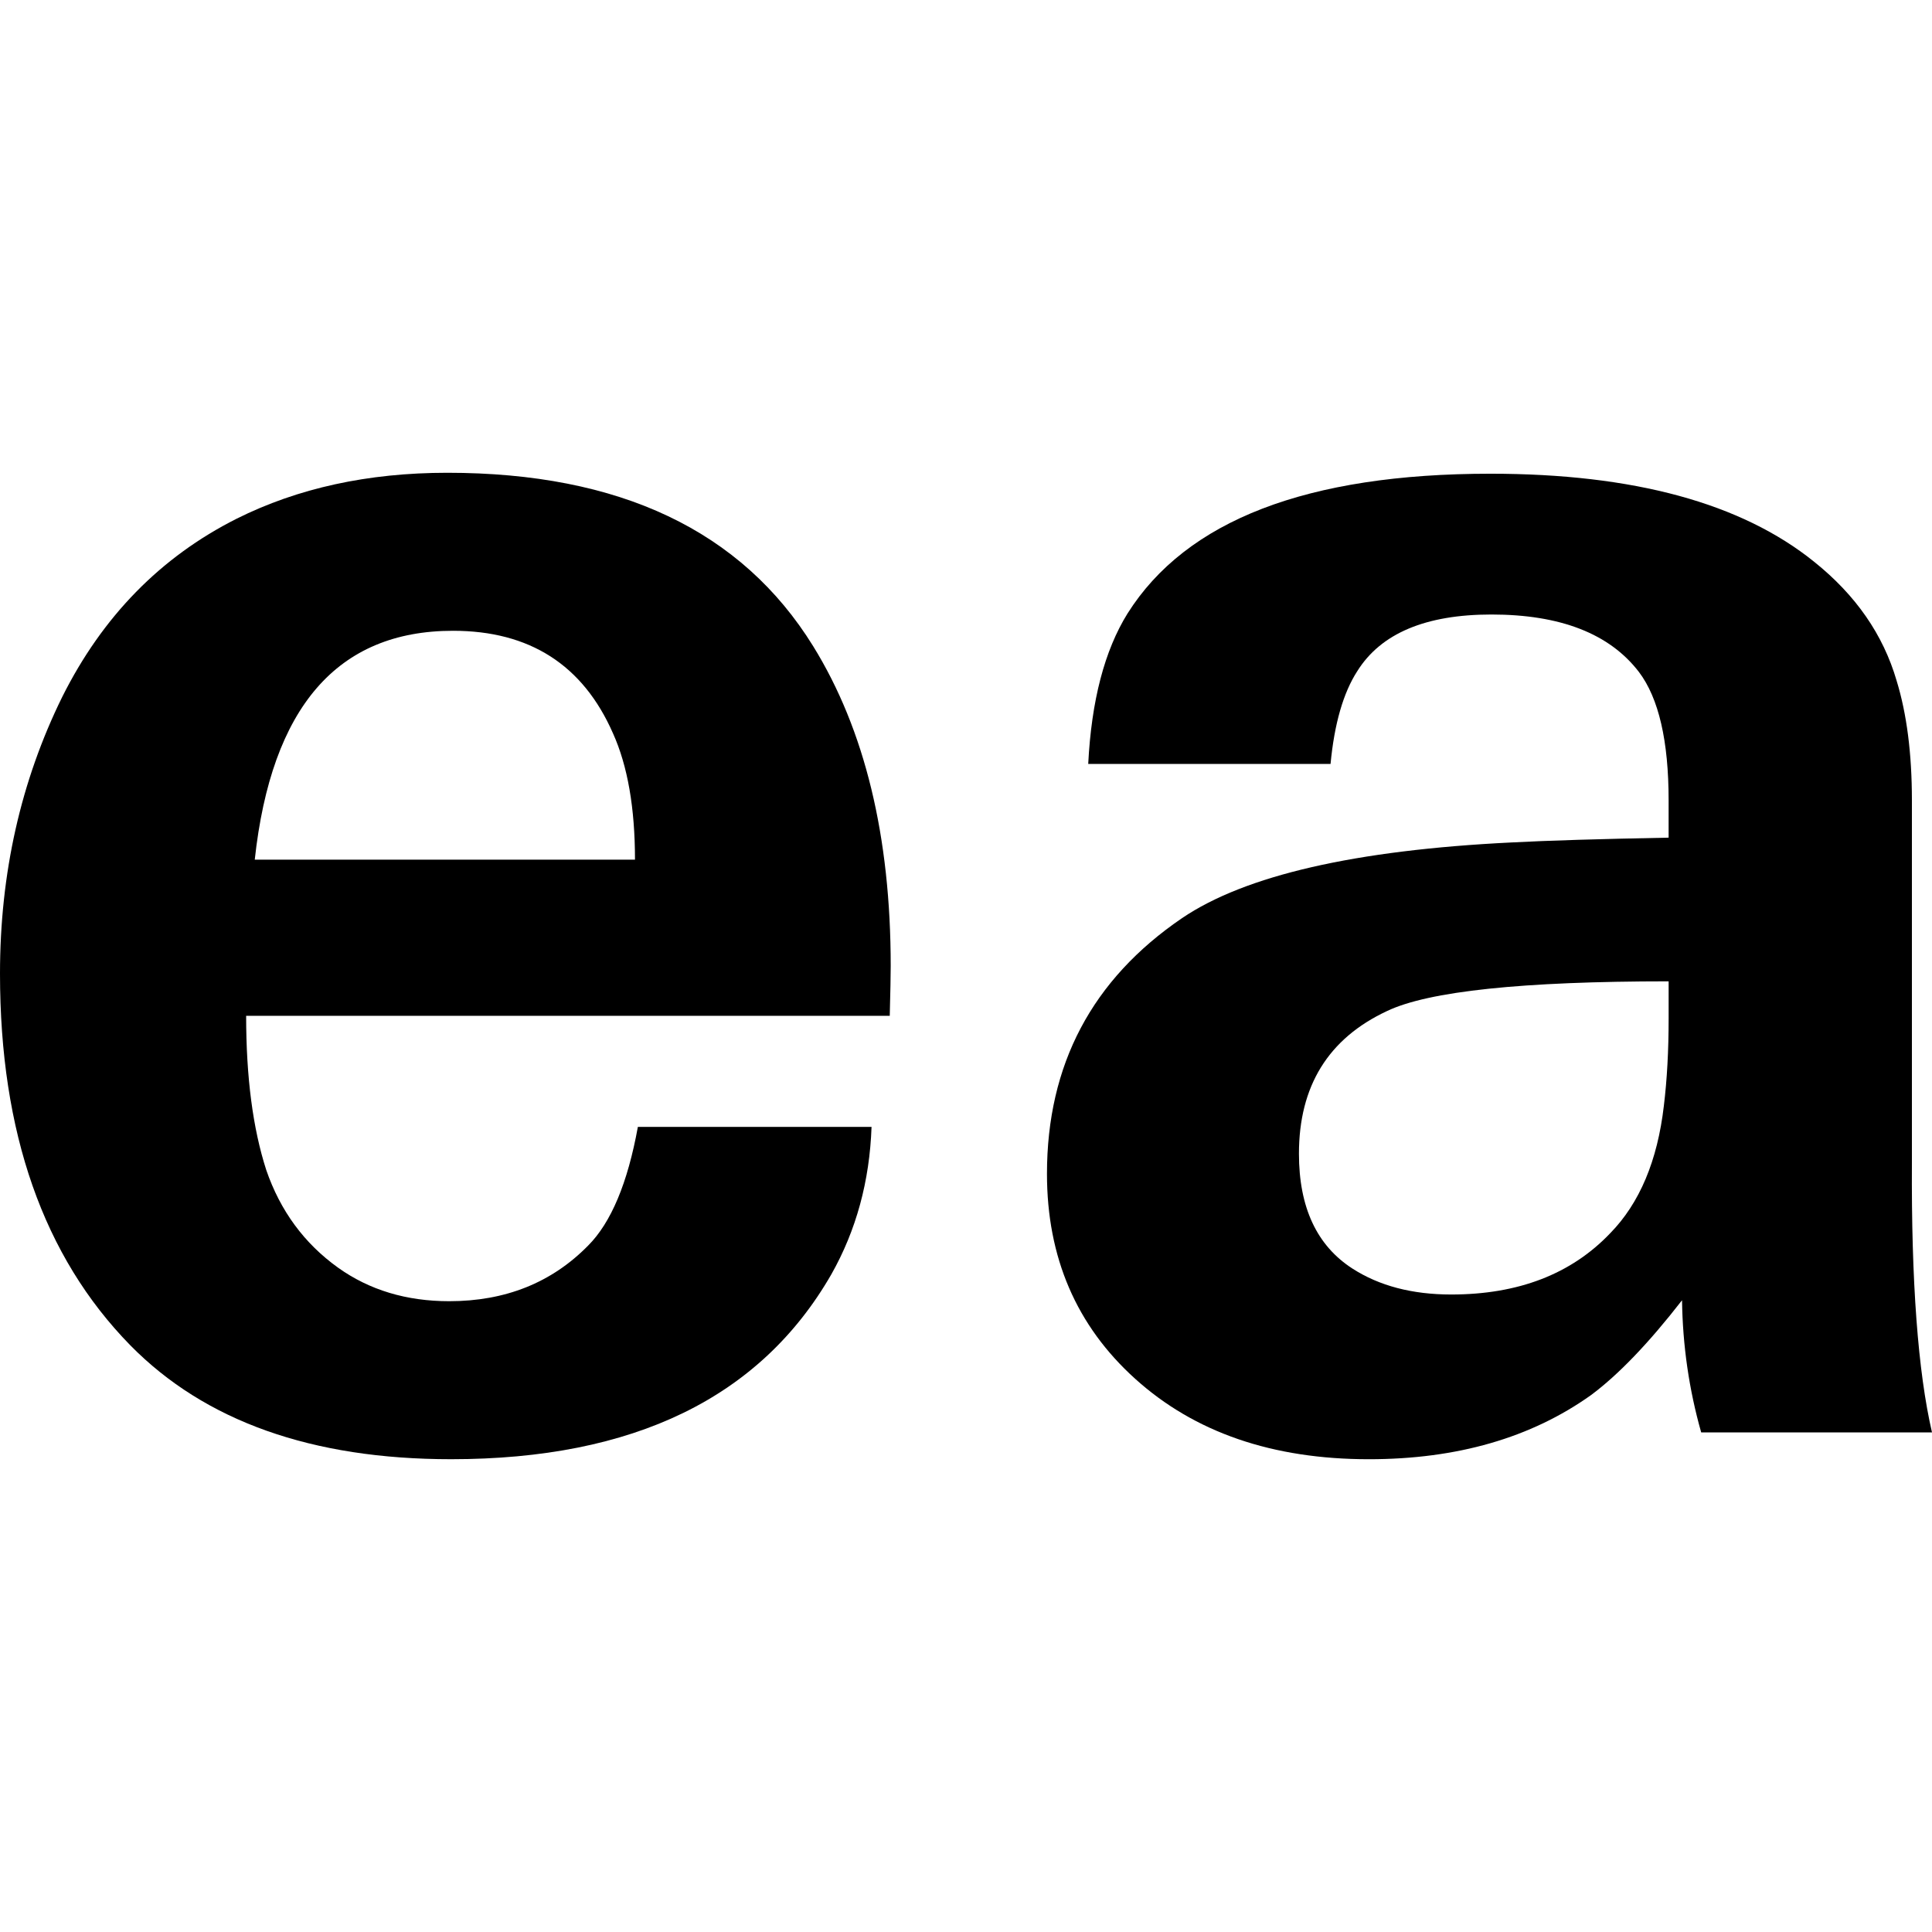 <?xml version="1.0" encoding="utf-8"?>
<!-- Generator: Adobe Illustrator 16.0.0, SVG Export Plug-In . SVG Version: 6.00 Build 0)  -->
<!DOCTYPE svg PUBLIC "-//W3C//DTD SVG 1.1//EN" "http://www.w3.org/Graphics/SVG/1.1/DTD/svg11.dtd">
<svg version="1.1" id="Layer_1" xmlns="http://www.w3.org/2000/svg" xmlns:xlink="http://www.w3.org/1999/xlink" x="0px" y="0px"
	 width="144px" height="144px" viewBox="0 0 144 144" enable-background="new 0 0 144 144" xml:space="preserve">
<rect fill="#FFFFFF" width="144" height="144"/>
<g>
	<path d="M18.346,75.712c0,4.568,0.5,8.399,1.499,11.493c1.047,3.046,2.832,5.473,5.354,7.281c2.332,1.665,5.092,2.498,8.281,2.498
		c4.188,0,7.638-1.38,10.351-4.141c1.713-1.713,2.951-4.663,3.712-8.852H64.96c-0.143,4.046-1.142,7.71-2.998,10.993
		c-5.283,9.186-14.729,13.777-28.34,13.777c-10.375,0-18.346-2.831-23.914-8.494C3.236,93.653,0,84.421,0,72.571
		c0-7.472,1.547-14.349,4.64-20.63c2.998-5.996,7.329-10.422,12.992-13.277c4.568-2.284,9.803-3.426,15.705-3.426
		c12.849,0,21.938,4.307,27.269,12.92C64.46,54.392,66.388,62.339,66.388,72c0,0.666-0.024,1.903-0.071,3.712H18.346z
		 M47.328,64.076c0-3.854-0.547-6.996-1.642-9.423c-2.237-5.092-6.21-7.638-11.921-7.638c-8.614,0-13.54,5.687-14.777,17.061H47.328
		z"/>
	<path d="M144,106.764h-17.203c-0.904-3.188-1.381-6.472-1.428-9.851c-2.475,3.188-4.735,5.544-6.781,7.067
		c-4.474,3.188-9.994,4.782-16.562,4.782c-7.187,0-12.992-1.999-17.418-5.996c-4.378-3.95-6.573-9.042-6.573-15.276
		c0-8.138,3.361-14.491,10.071-19.06c4.711-3.188,12.896-5.068,24.556-5.639c2.713-0.143,6.615-0.262,11.707-0.357V59.65
		c0-4.426-0.737-7.614-2.213-9.565c-2.188-2.855-5.854-4.283-10.993-4.283c-4.901,0-8.232,1.404-9.993,4.212
		c-1.047,1.618-1.714,3.926-1.999,6.924H81.11c0.238-4.711,1.214-8.447,2.927-11.208c4.379-6.948,13.396-10.422,27.055-10.422
		c10.66,0,18.703,2.189,24.128,6.567c3.094,2.475,5.14,5.425,6.14,8.852c0.761,2.475,1.142,5.449,1.142,8.923v26.983
		C142.453,95.533,142.953,102.243,144,106.764z M124.369,73.143c-10.897,0-17.894,0.737-20.986,2.213
		c-4.379,2.046-6.567,5.592-6.567,10.636c0,3.998,1.332,6.853,3.997,8.566c1.999,1.285,4.45,1.927,7.353,1.927
		c4.997,0,8.947-1.522,11.85-4.568c2.189-2.236,3.522-5.401,3.998-9.494c0.238-1.951,0.356-4.116,0.356-6.496V73.143z"/>
</g>
</svg>
